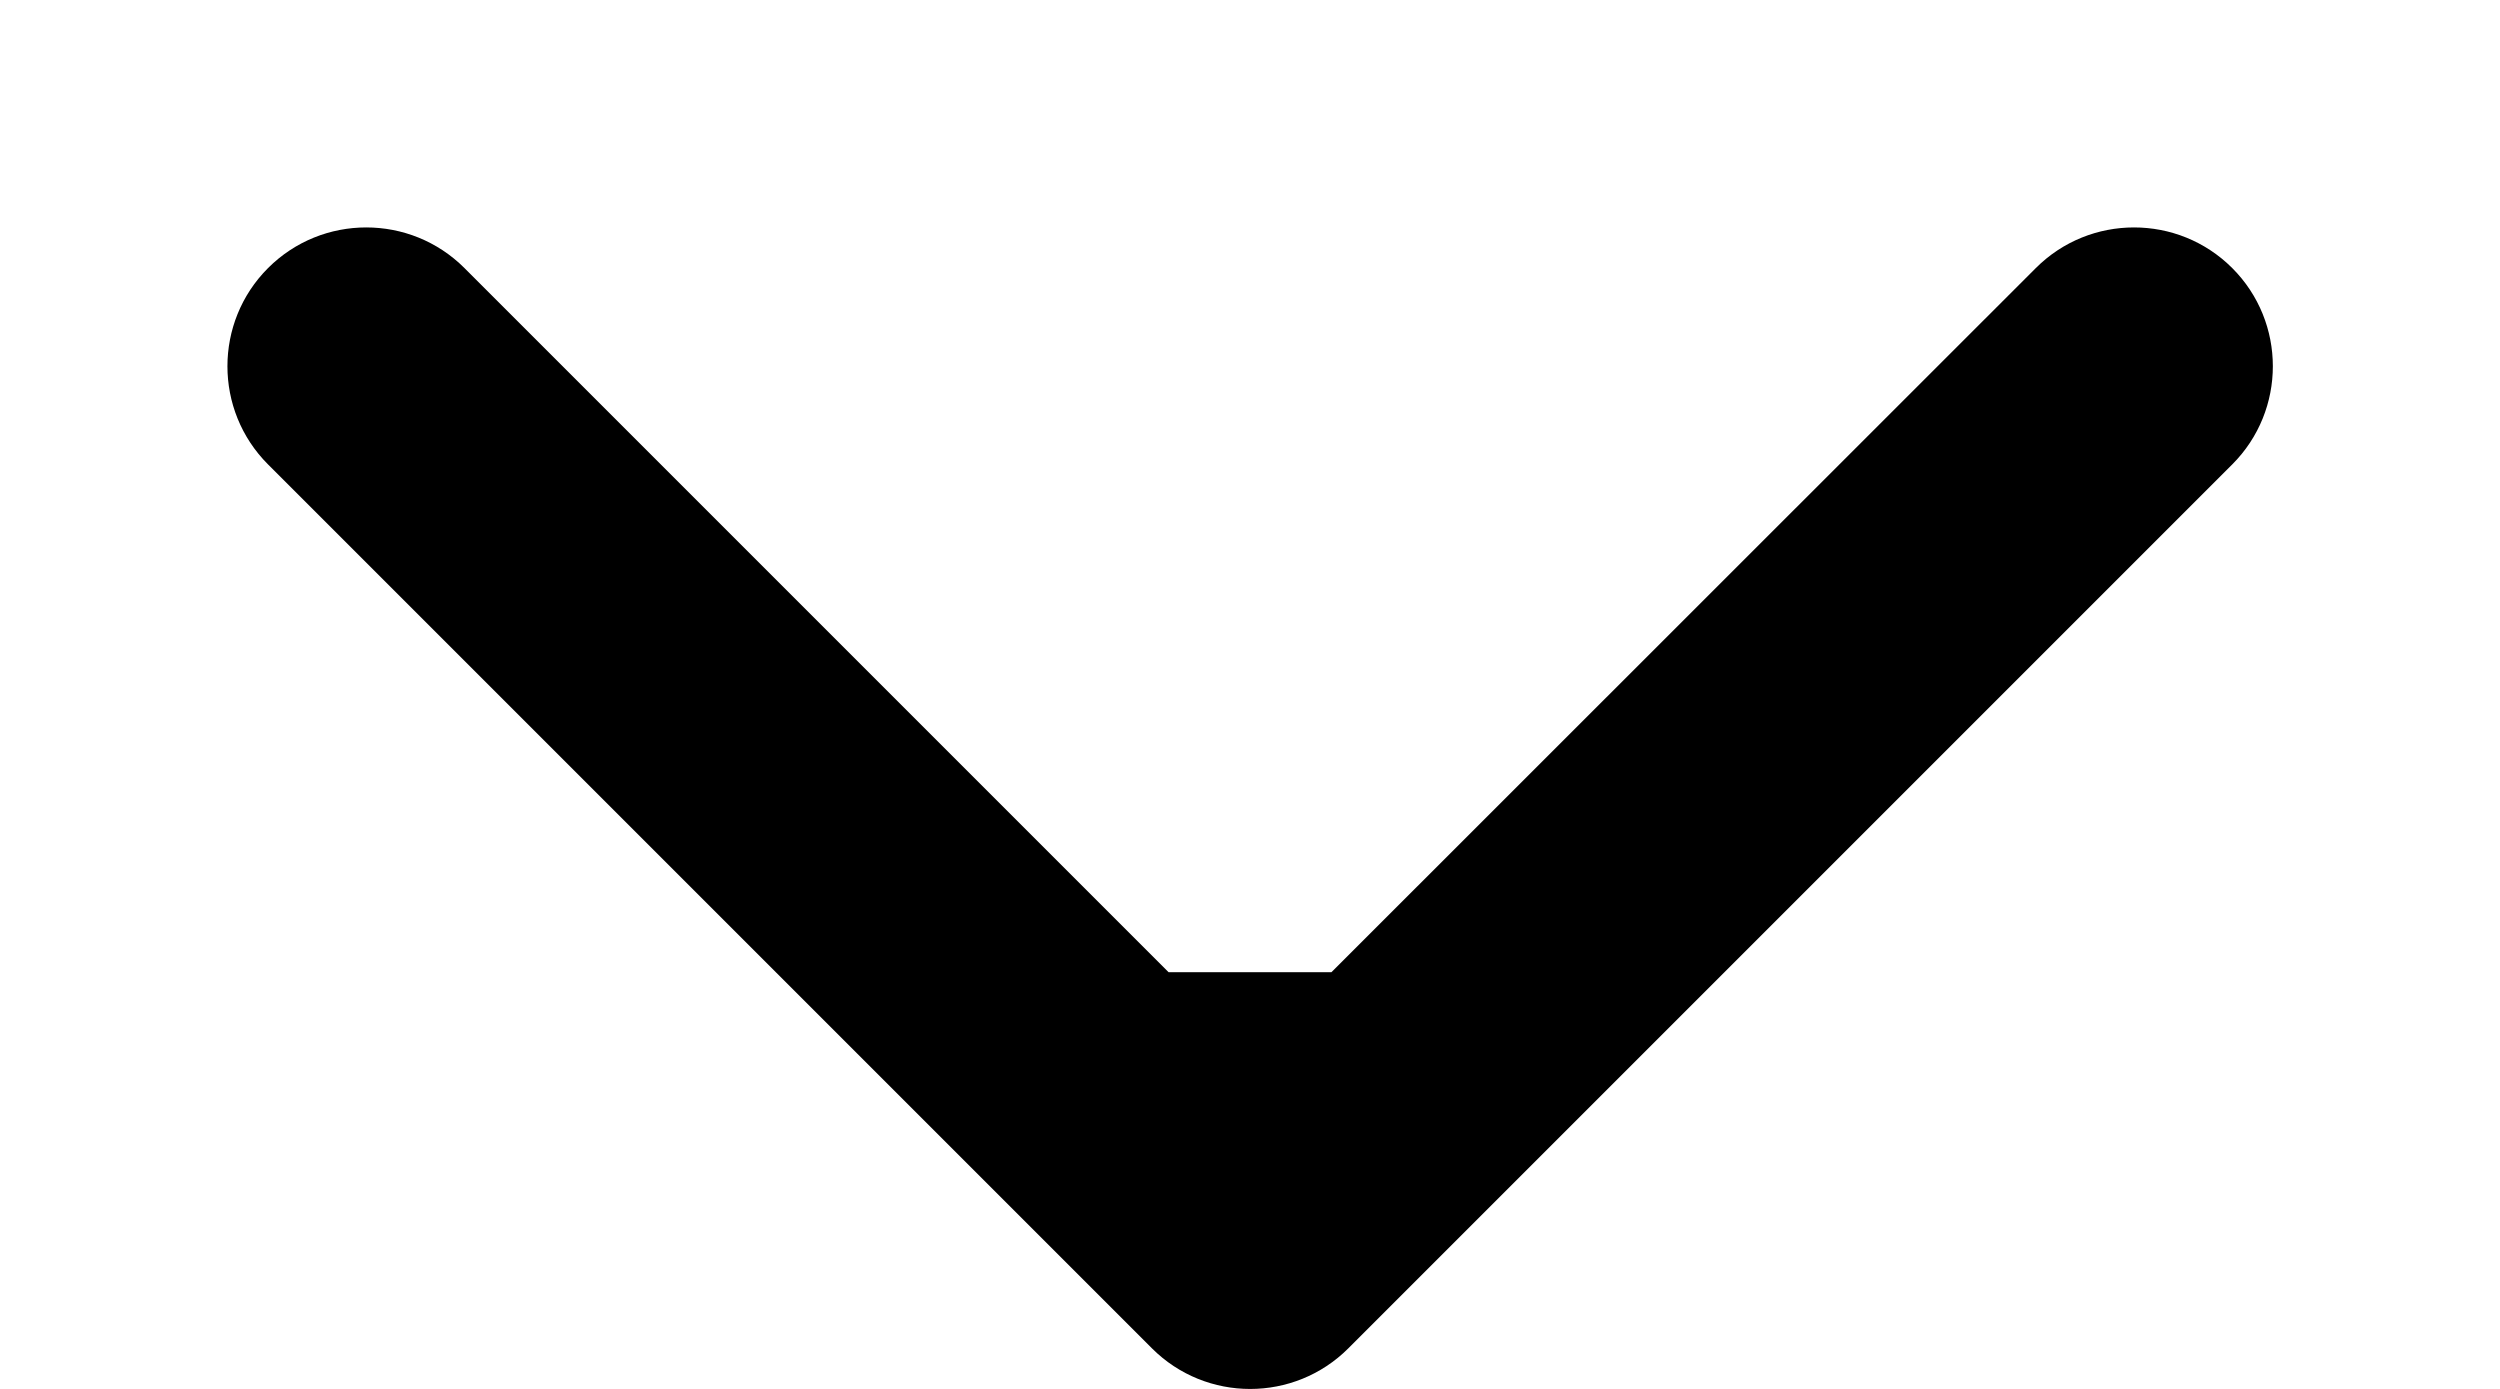 <?xml version="1.0" encoding="UTF-8"?> <svg xmlns="http://www.w3.org/2000/svg" width="9" height="5" viewBox="0 0 9 5" fill="none"> <g clip-path="url(#clip0_535_12)"> <path d="M4.147 4.854C4.342 5.049 4.659 5.049 4.854 4.854L8.036 1.672C8.231 1.477 8.231 1.16 8.036 0.965C7.841 0.77 7.524 0.77 7.329 0.965L4.5 3.793L1.672 0.965C1.477 0.77 1.16 0.77 0.965 0.965C0.77 1.16 0.77 1.477 0.965 1.672L4.147 4.854ZM4 3.5V4.5H5V3.5H4Z" fill="black"></path> </g> <defs> <clipPath id="clip0_535_12"> <rect width="9" height="5" fill="white"></rect> </clipPath> </defs> </svg> 